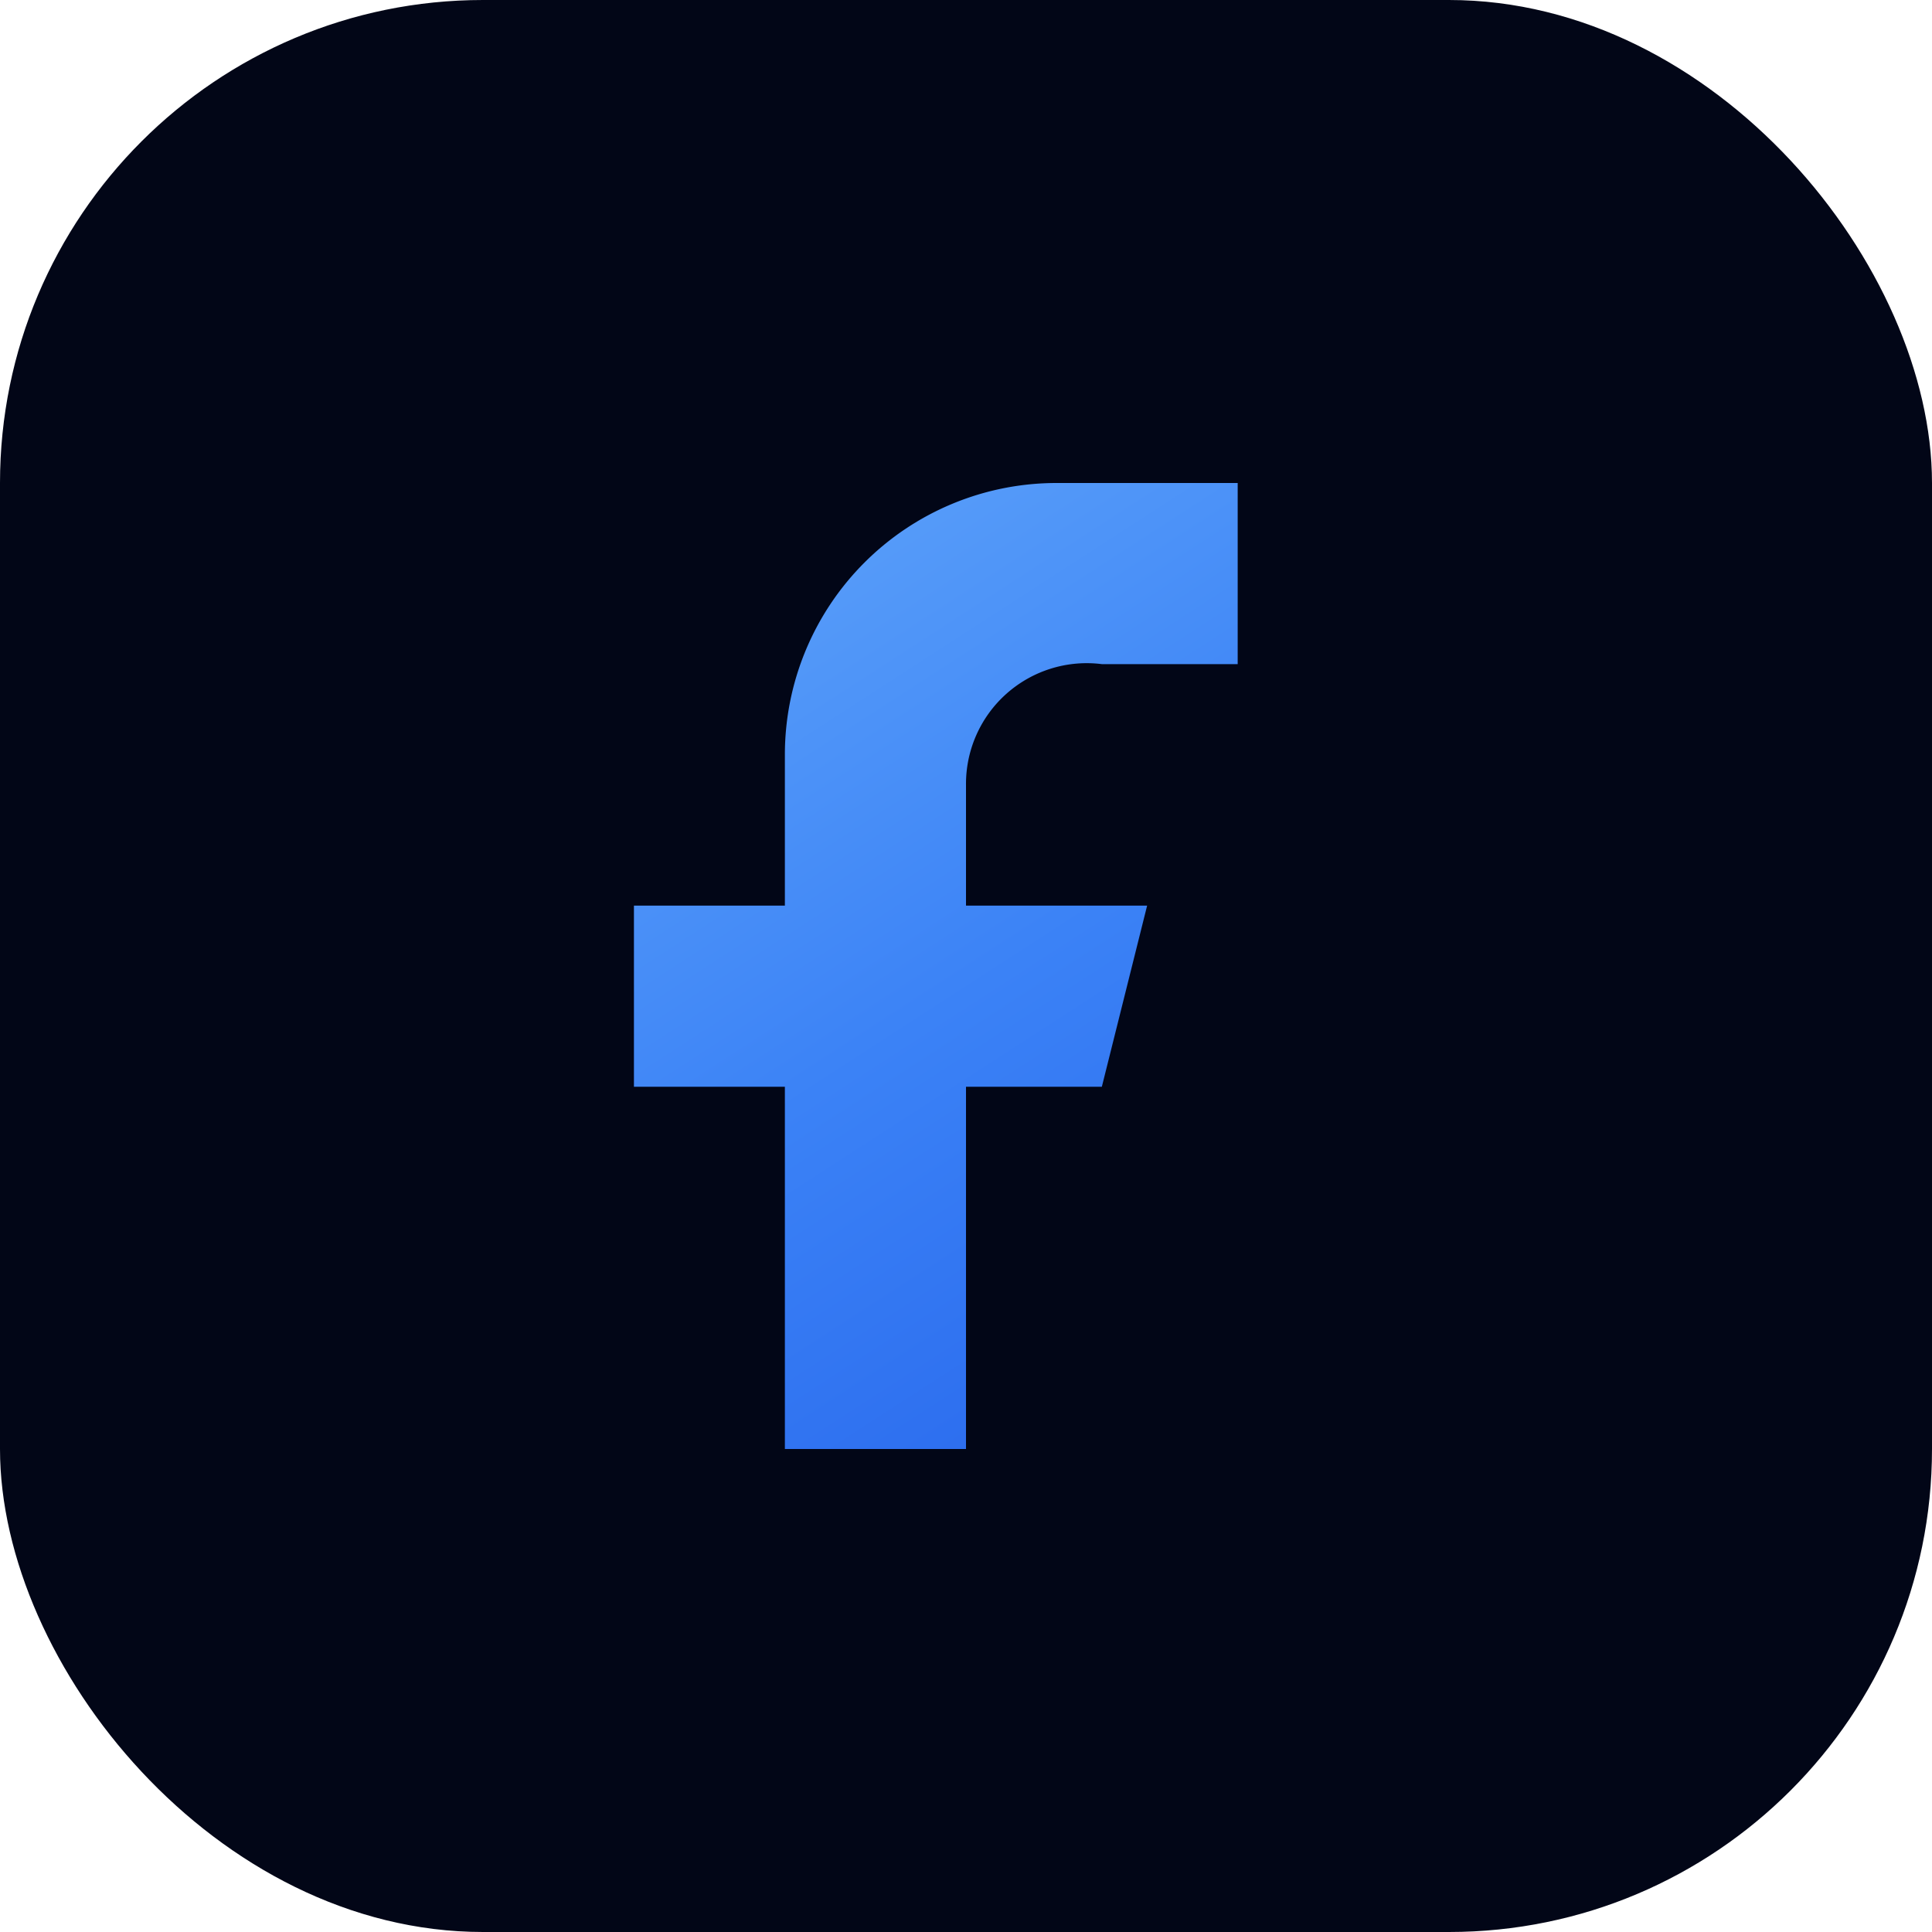 <svg xmlns="http://www.w3.org/2000/svg" viewBox="0 0 64 64" fill="none">
  <rect width="64" height="64" rx="16" fill="#020617" />
  <path
    d="M36.5 22H41v-6h-6a9 9 0 0 0-9 9v5h-5v6h5v12h6V36h4.5l1.5-6H32v-4a4 4 0 0 1 4.5-4Z"
    fill="url(#paint0_linear)"
  />
  <defs>
    <linearGradient id="paint0_linear" x1="21" y1="16" x2="43" y2="50" gradientUnits="userSpaceOnUse">
      <stop stop-color="#60A5FA" />
      <stop offset="0.5" stop-color="#3B82F6" />
      <stop offset="1" stop-color="#2563EB" />
    </linearGradient>
  </defs>
</svg>
